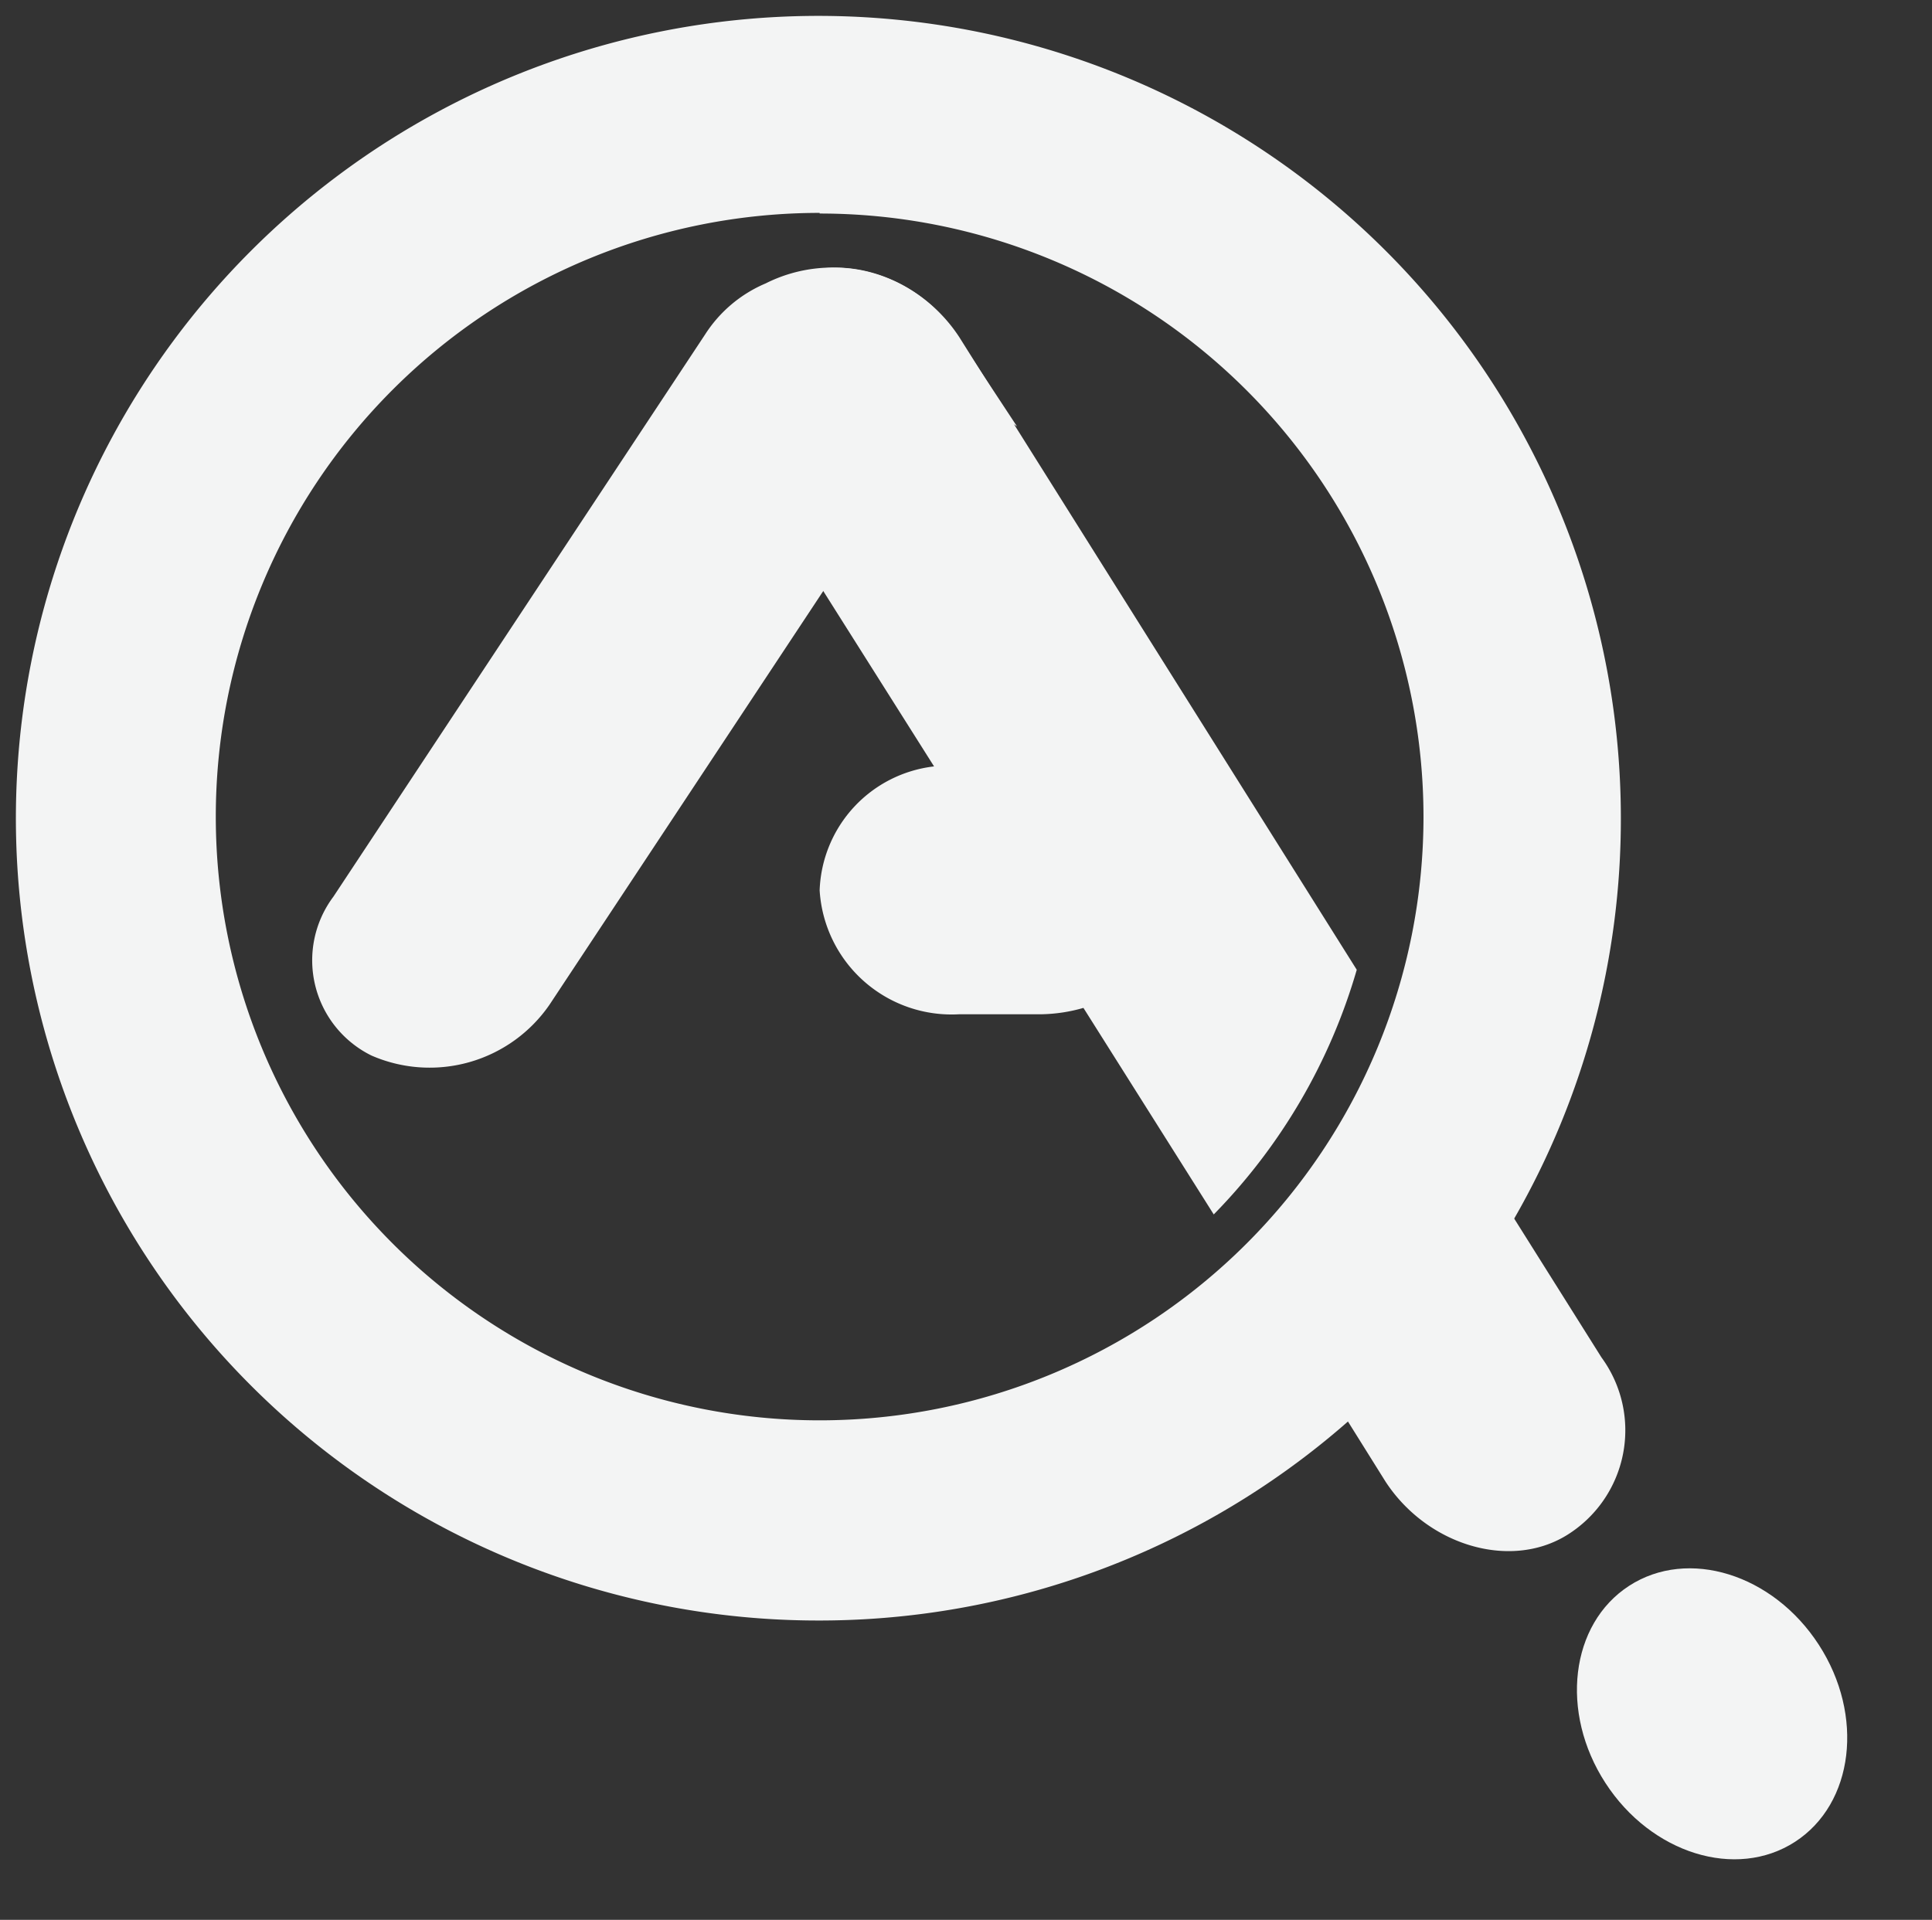 <?xml version="1.0" encoding="UTF-8"?>
<svg xmlns="http://www.w3.org/2000/svg" id="Layer_1" data-name="Layer 1" viewBox="0 0 60.79 60.42">
  <rect x="0" y="0" width="60.79" height="60.42" fill="#333333" stroke="none"/>
  <defs>
    <style>.cls-1{fill:#f3f4f4;}</style>
  </defs>
  <title>Logo_sive_aredo_V1</title>
  <ellipse class="cls-1" cx="53.87" cy="53.94" rx="4" ry="4.8" transform="translate(-20.67 37.96) rotate(-32.94)"></ellipse>
  <path class="cls-1" d="M42.69,30.52l-12.5-19.9c-1.3-2-3.9-2.8-5.7-1.7s-2.3,3.6-1.1,5.7l6,9.5a4.07,4.07,0,0,0-3.6,3.9,4.16,4.16,0,0,0,4.4,3.9h2.6a5.07,5.07,0,0,0,1.3-.2l4.1,6.5A18.24,18.24,0,0,0,42.69,30.52Z"></path>
  <path class="cls-1" d="M50.39,42.72l-6.6-10.5a18.4,18.4,0,0,1-4.7,7.2l4.5,7.2c1.3,2,3.9,2.8,5.7,1.7A3.88,3.88,0,0,0,50.39,42.72Z"></path>
  <path class="cls-1" d="M25.79,51A25.25,25.25,0,1,1,51,25.72,25.22,25.22,0,0,1,25.79,51Zm0-44.3a19,19,0,1,0,19,19A19,19,0,0,0,25.79,6.72Z"></path>
  <path class="cls-1" d="M30.09,10.52a4.67,4.67,0,0,0-6-1.6,4.21,4.21,0,0,0-1.9,1.6l-11.7,17.7a3.34,3.34,0,0,0,1.2,5,4.58,4.58,0,0,0,5.6-1.6L29,13.92h0a1.5,1.5,0,0,1,1.4-1,2.77,2.77,0,0,1,1.6.5Z"></path>
</svg>
